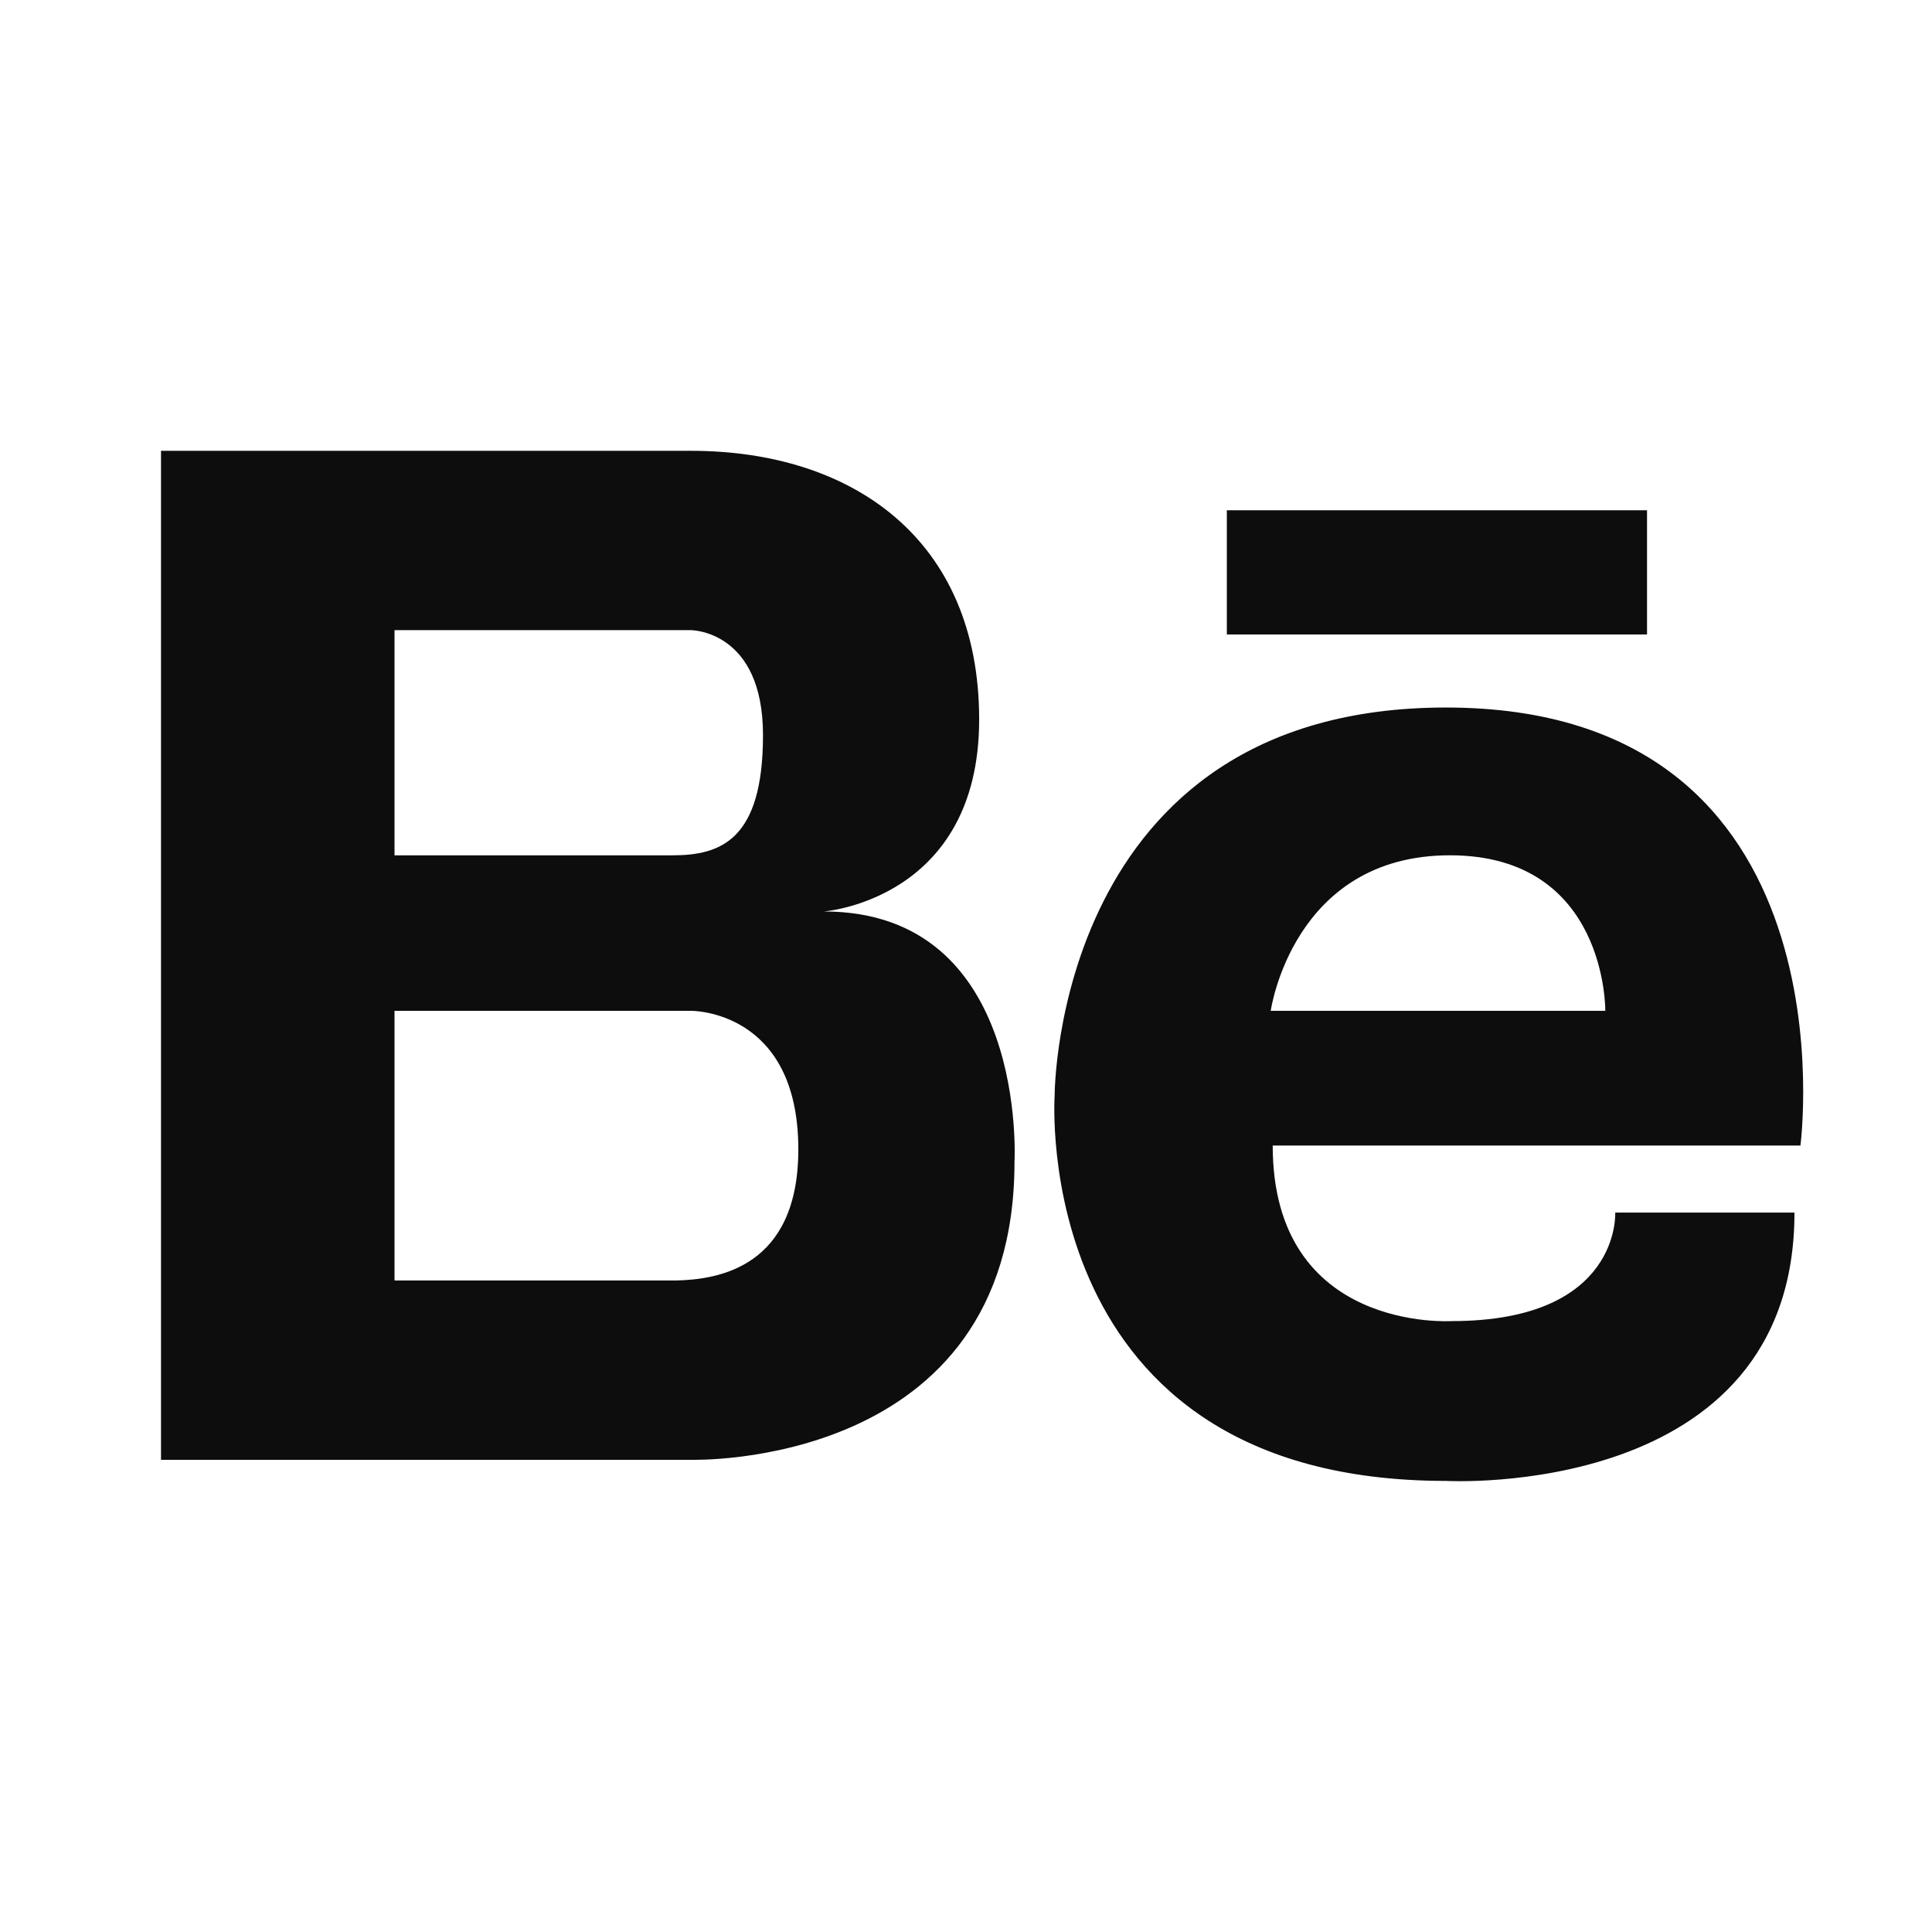 <svg width="80" height="80" viewBox="0 0 80 80" fill="none" xmlns="http://www.w3.org/2000/svg"> <path d="M34.11 37.742C34.11 37.742 40.545 37.268 40.545 29.792C40.545 22.315 35.28 18.667 28.611 18.667H6.667V60.447H28.611C28.611 60.447 42.008 60.867 42.008 48.116C42.008 48.116 42.592 37.742 34.11 37.742ZM27.032 26.093H28.611C28.611 26.093 31.594 26.093 31.594 30.44C31.594 34.786 29.84 35.417 27.85 35.417H16.336V26.093H27.032ZM27.991 53.022H16.336V41.856H28.611C28.611 41.856 33.057 41.798 33.057 47.594C33.057 52.481 29.737 52.985 27.991 53.022ZM59.874 29.297C43.657 29.297 43.671 45.35 43.671 45.35C43.671 45.35 42.558 61.321 59.874 61.321C59.874 61.321 74.305 62.138 74.305 50.211H66.883C66.883 50.211 67.131 54.703 60.122 54.703C60.122 54.703 52.7 55.196 52.7 47.434H74.552C74.552 47.434 76.943 29.297 59.874 29.297ZM52.618 41.856C52.618 41.856 53.524 35.416 60.039 35.416C66.553 35.416 66.472 41.856 66.472 41.856H52.618ZM68.2 26.273H50.801V21.128H68.2V26.273Z" fill="#0d0d0d"/> </svg>
